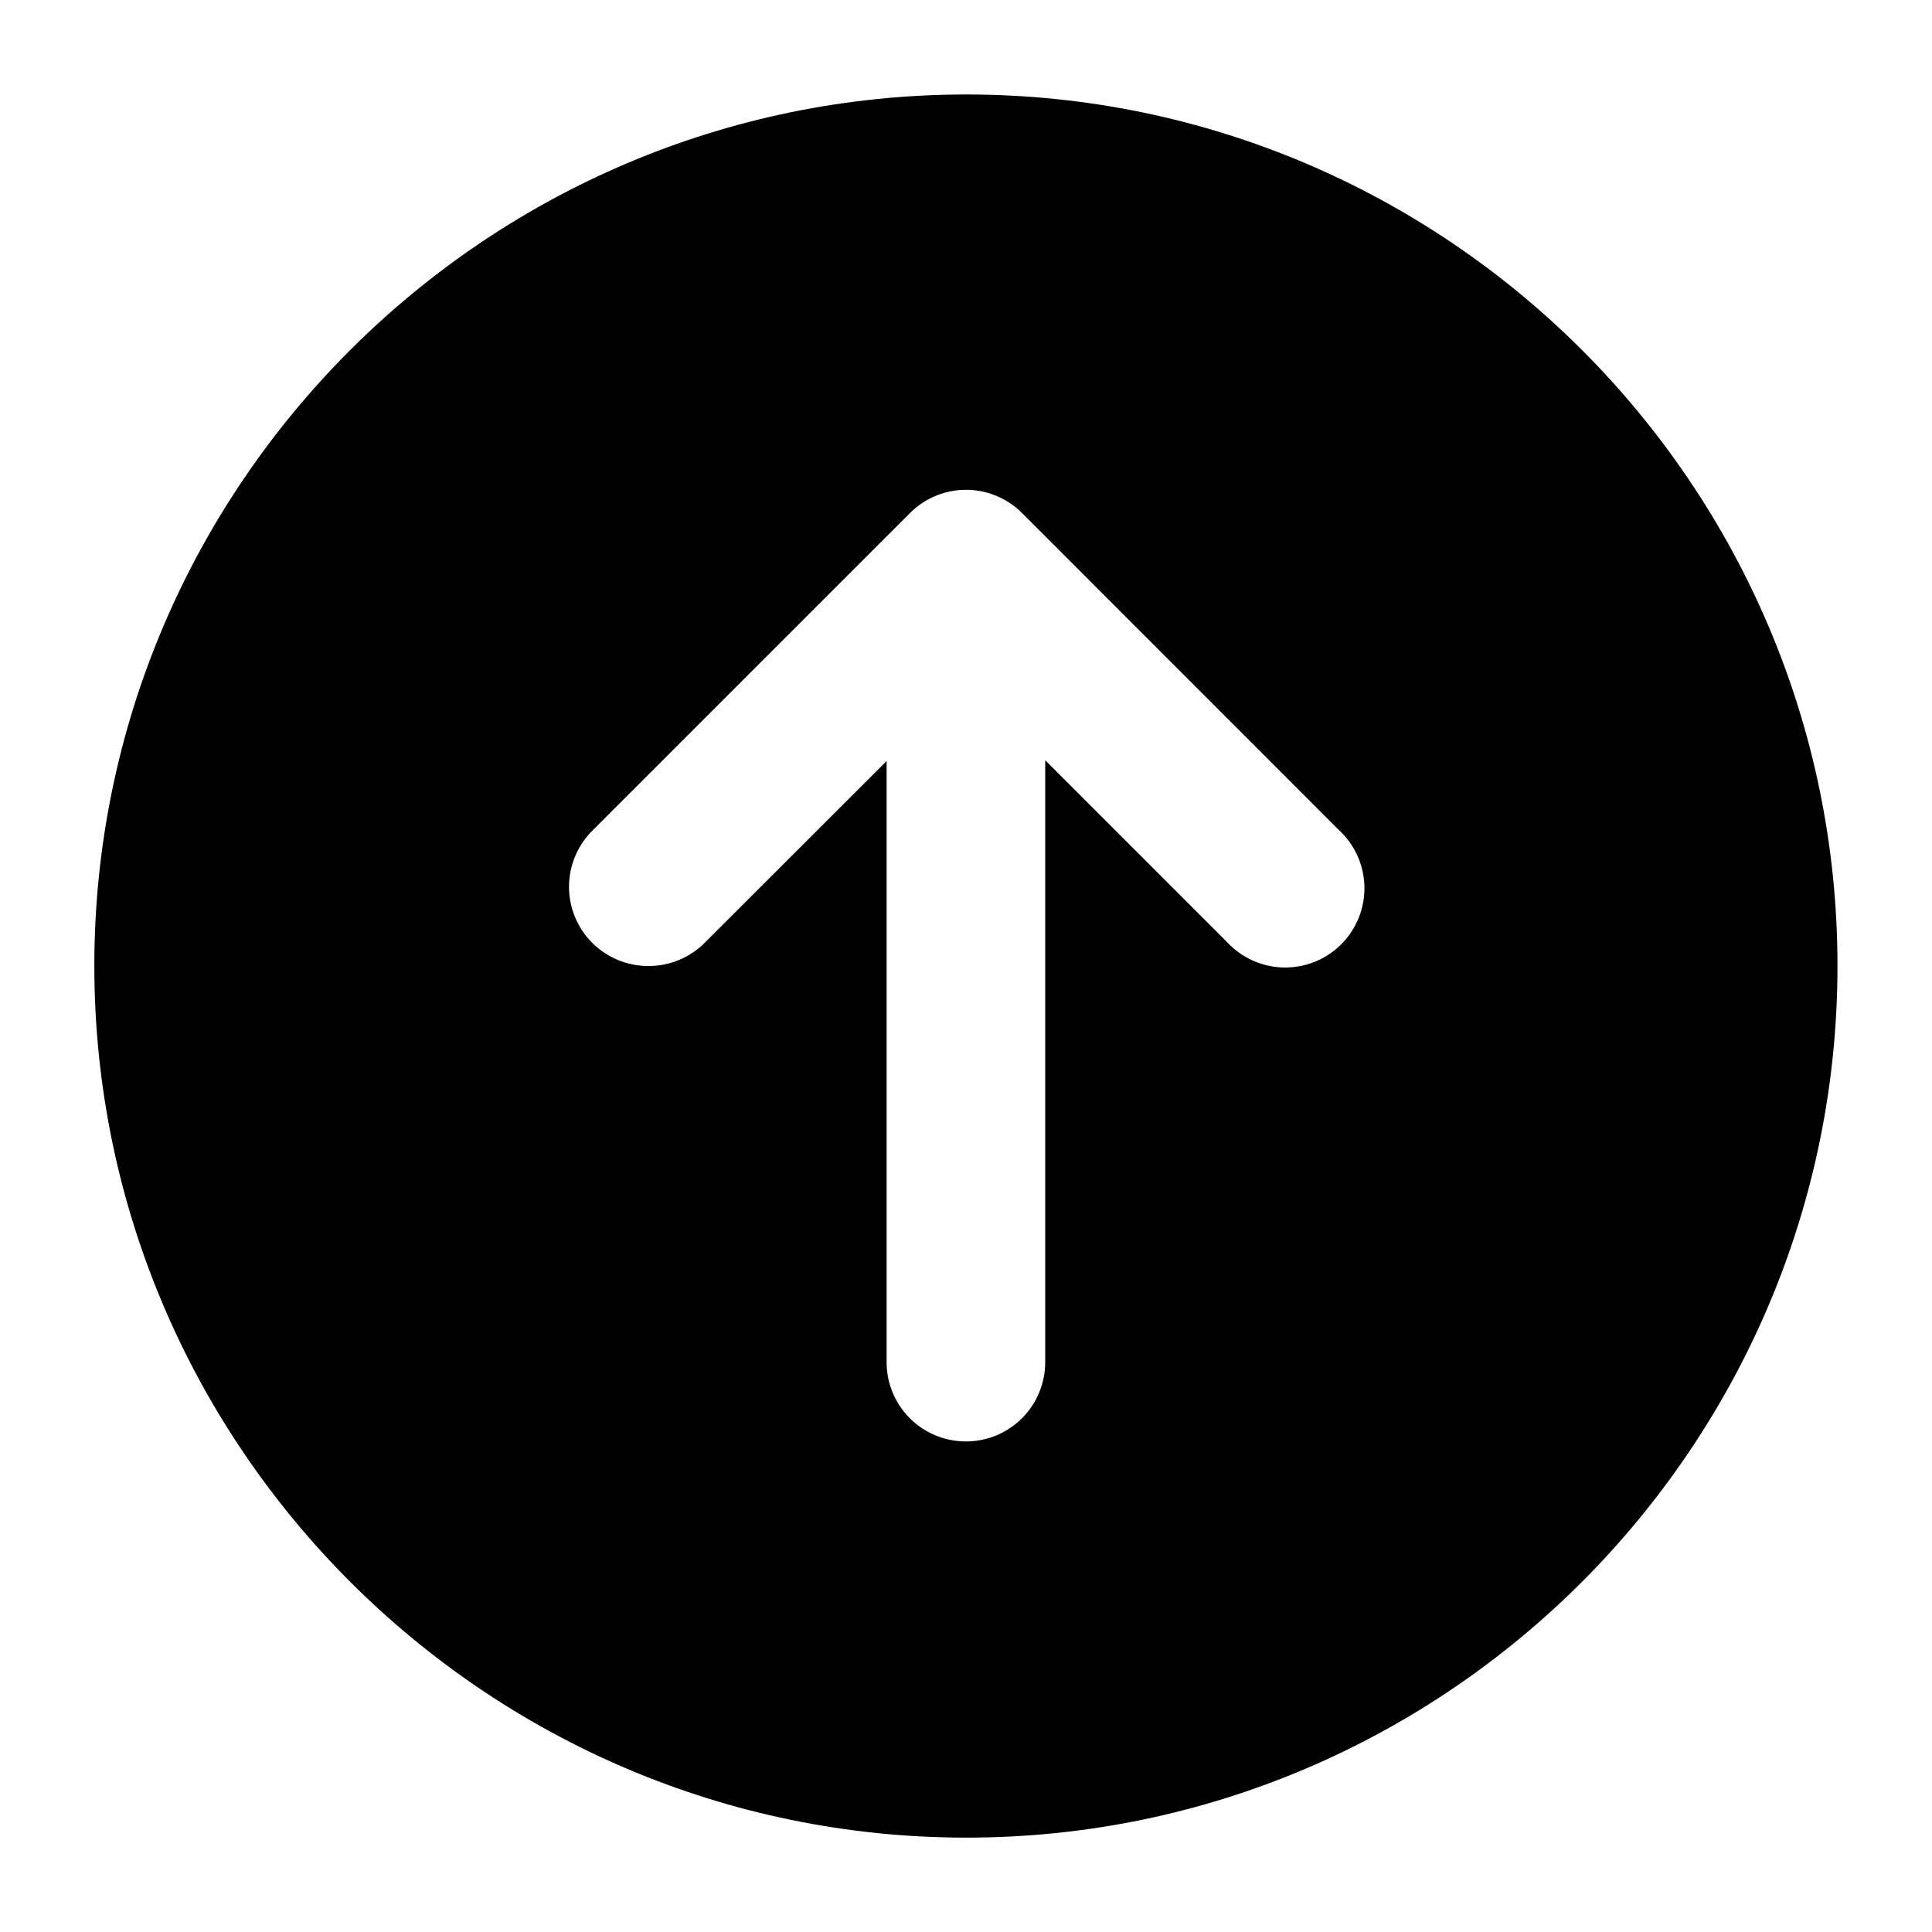 <?xml version="1.0" encoding="UTF-8"?>
<!-- The Best Svg Icon site in the world: iconSvg.co, Visit us! https://iconsvg.co -->
<svg fill="#000000" width="800px" height="800px" version="1.1" viewBox="144 144 512 512" xmlns="http://www.w3.org/2000/svg">
 <path d="m400.08 169.04c-127.28 0-231.08 103.63-231.08 230.91s103.8 231.04 231.08 231.04 230.87-103.75 230.87-231.04-103.59-230.91-230.87-230.91zm0.285 104.76c5.418 0.098 10.59 2.285 14.434 6.109l83.969 84.008c4.219 3.863 6.684 9.281 6.816 15.004 0.133 5.719-2.078 11.246-6.113 15.301-4.039 4.055-9.555 6.285-15.277 6.176-5.723-0.109-11.148-2.551-15.031-6.754l-48.172-48.176v159.29c0.066 5.652-2.152 11.094-6.148 15.09-4 3.996-9.438 6.215-15.09 6.148-5.574-0.055-10.898-2.324-14.801-6.309-3.898-3.984-6.051-9.355-5.988-14.93v-159.08l-48.012 47.973c-3.992 4.102-9.484 6.398-15.211 6.356-5.602-0.012-10.965-2.266-14.902-6.254-3.934-3.988-6.109-9.383-6.043-14.984 0.062-5.602 2.367-10.945 6.391-14.844l84.012-84.008c4.019-4.004 9.492-6.207 15.168-6.109z" fill-rule="evenodd"/>
</svg>